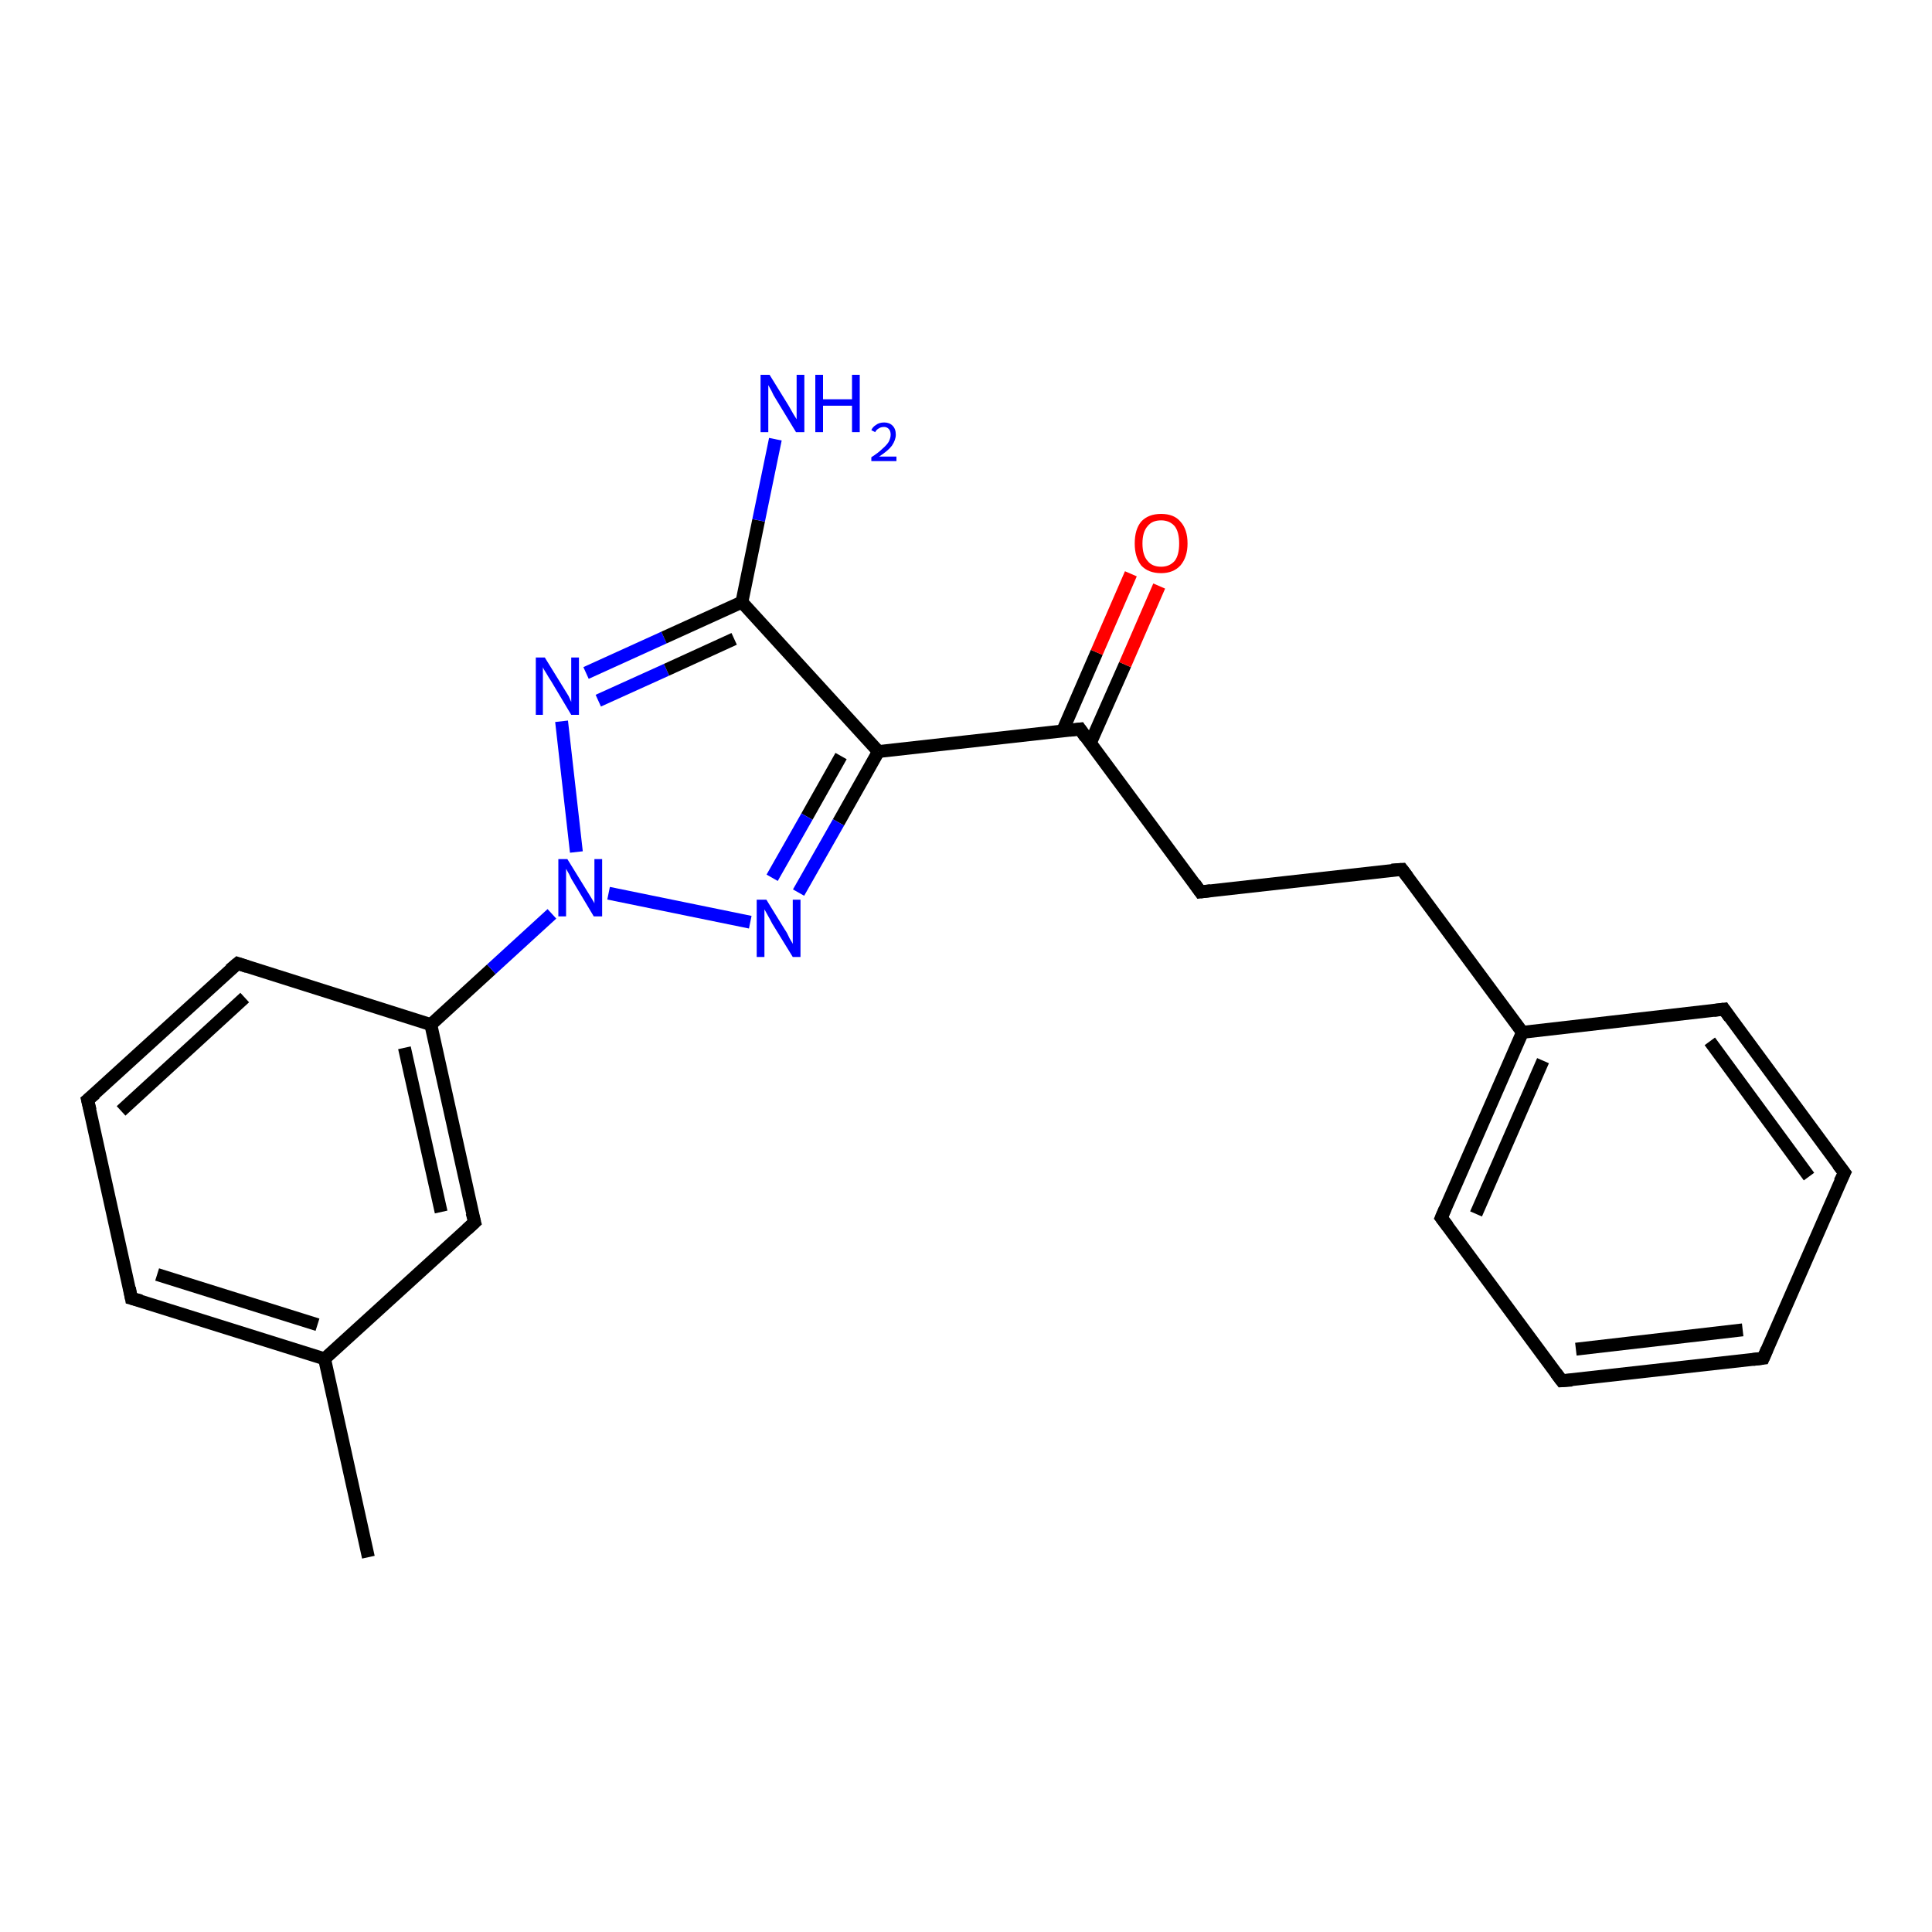 <?xml version='1.0' encoding='iso-8859-1'?>
<svg version='1.1' baseProfile='full'
              xmlns='http://www.w3.org/2000/svg'
                      xmlns:rdkit='http://www.rdkit.org/xml'
                      xmlns:xlink='http://www.w3.org/1999/xlink'
                  xml:space='preserve'
width='300px' height='300px' viewBox='0 0 300 300'>
<!-- END OF HEADER -->
<rect style='opacity:1.0;fill:#FFFFFF;stroke:none' width='300.0' height='300.0' x='0.0' y='0.0'> </rect>
<path class='bond-0 atom-0 atom-1' d='M 57.2,241.8 L 50.4,211.0' style='fill:none;fill-rule:evenodd;stroke:#000000;stroke-width:2.0px;stroke-linecap:butt;stroke-linejoin:miter;stroke-opacity:1' />
<path class='bond-1 atom-1 atom-2' d='M 50.4,211.0 L 20.4,201.6' style='fill:none;fill-rule:evenodd;stroke:#000000;stroke-width:2.0px;stroke-linecap:butt;stroke-linejoin:miter;stroke-opacity:1' />
<path class='bond-1 atom-1 atom-2' d='M 49.3,205.7 L 24.4,197.9' style='fill:none;fill-rule:evenodd;stroke:#000000;stroke-width:2.0px;stroke-linecap:butt;stroke-linejoin:miter;stroke-opacity:1' />
<path class='bond-2 atom-2 atom-3' d='M 20.4,201.6 L 13.6,170.8' style='fill:none;fill-rule:evenodd;stroke:#000000;stroke-width:2.0px;stroke-linecap:butt;stroke-linejoin:miter;stroke-opacity:1' />
<path class='bond-3 atom-3 atom-4' d='M 13.6,170.8 L 36.9,149.6' style='fill:none;fill-rule:evenodd;stroke:#000000;stroke-width:2.0px;stroke-linecap:butt;stroke-linejoin:miter;stroke-opacity:1' />
<path class='bond-3 atom-3 atom-4' d='M 18.8,172.5 L 38.0,154.9' style='fill:none;fill-rule:evenodd;stroke:#000000;stroke-width:2.0px;stroke-linecap:butt;stroke-linejoin:miter;stroke-opacity:1' />
<path class='bond-4 atom-4 atom-5' d='M 36.9,149.6 L 66.9,159.1' style='fill:none;fill-rule:evenodd;stroke:#000000;stroke-width:2.0px;stroke-linecap:butt;stroke-linejoin:miter;stroke-opacity:1' />
<path class='bond-5 atom-5 atom-6' d='M 66.9,159.1 L 73.7,189.8' style='fill:none;fill-rule:evenodd;stroke:#000000;stroke-width:2.0px;stroke-linecap:butt;stroke-linejoin:miter;stroke-opacity:1' />
<path class='bond-5 atom-5 atom-6' d='M 62.8,162.7 L 68.5,188.2' style='fill:none;fill-rule:evenodd;stroke:#000000;stroke-width:2.0px;stroke-linecap:butt;stroke-linejoin:miter;stroke-opacity:1' />
<path class='bond-6 atom-5 atom-7' d='M 66.9,159.1 L 76.3,150.5' style='fill:none;fill-rule:evenodd;stroke:#000000;stroke-width:2.0px;stroke-linecap:butt;stroke-linejoin:miter;stroke-opacity:1' />
<path class='bond-6 atom-5 atom-7' d='M 76.3,150.5 L 85.7,141.9' style='fill:none;fill-rule:evenodd;stroke:#0000FF;stroke-width:2.0px;stroke-linecap:butt;stroke-linejoin:miter;stroke-opacity:1' />
<path class='bond-7 atom-7 atom-8' d='M 89.5,132.3 L 87.2,112.0' style='fill:none;fill-rule:evenodd;stroke:#0000FF;stroke-width:2.0px;stroke-linecap:butt;stroke-linejoin:miter;stroke-opacity:1' />
<path class='bond-8 atom-8 atom-9' d='M 91.0,104.5 L 103.1,99.0' style='fill:none;fill-rule:evenodd;stroke:#0000FF;stroke-width:2.0px;stroke-linecap:butt;stroke-linejoin:miter;stroke-opacity:1' />
<path class='bond-8 atom-8 atom-9' d='M 103.1,99.0 L 115.2,93.5' style='fill:none;fill-rule:evenodd;stroke:#000000;stroke-width:2.0px;stroke-linecap:butt;stroke-linejoin:miter;stroke-opacity:1' />
<path class='bond-8 atom-8 atom-9' d='M 92.9,108.8 L 103.5,104.0' style='fill:none;fill-rule:evenodd;stroke:#0000FF;stroke-width:2.0px;stroke-linecap:butt;stroke-linejoin:miter;stroke-opacity:1' />
<path class='bond-8 atom-8 atom-9' d='M 103.5,104.0 L 114.0,99.2' style='fill:none;fill-rule:evenodd;stroke:#000000;stroke-width:2.0px;stroke-linecap:butt;stroke-linejoin:miter;stroke-opacity:1' />
<path class='bond-9 atom-9 atom-10' d='M 115.2,93.5 L 117.8,80.8' style='fill:none;fill-rule:evenodd;stroke:#000000;stroke-width:2.0px;stroke-linecap:butt;stroke-linejoin:miter;stroke-opacity:1' />
<path class='bond-9 atom-9 atom-10' d='M 117.8,80.8 L 120.4,68.2' style='fill:none;fill-rule:evenodd;stroke:#0000FF;stroke-width:2.0px;stroke-linecap:butt;stroke-linejoin:miter;stroke-opacity:1' />
<path class='bond-10 atom-9 atom-11' d='M 115.2,93.5 L 136.4,116.7' style='fill:none;fill-rule:evenodd;stroke:#000000;stroke-width:2.0px;stroke-linecap:butt;stroke-linejoin:miter;stroke-opacity:1' />
<path class='bond-11 atom-11 atom-12' d='M 136.4,116.7 L 130.2,127.7' style='fill:none;fill-rule:evenodd;stroke:#000000;stroke-width:2.0px;stroke-linecap:butt;stroke-linejoin:miter;stroke-opacity:1' />
<path class='bond-11 atom-11 atom-12' d='M 130.2,127.7 L 124.0,138.6' style='fill:none;fill-rule:evenodd;stroke:#0000FF;stroke-width:2.0px;stroke-linecap:butt;stroke-linejoin:miter;stroke-opacity:1' />
<path class='bond-11 atom-11 atom-12' d='M 130.6,117.4 L 125.3,126.8' style='fill:none;fill-rule:evenodd;stroke:#000000;stroke-width:2.0px;stroke-linecap:butt;stroke-linejoin:miter;stroke-opacity:1' />
<path class='bond-11 atom-11 atom-12' d='M 125.3,126.8 L 119.9,136.3' style='fill:none;fill-rule:evenodd;stroke:#0000FF;stroke-width:2.0px;stroke-linecap:butt;stroke-linejoin:miter;stroke-opacity:1' />
<path class='bond-12 atom-11 atom-13' d='M 136.4,116.7 L 167.7,113.2' style='fill:none;fill-rule:evenodd;stroke:#000000;stroke-width:2.0px;stroke-linecap:butt;stroke-linejoin:miter;stroke-opacity:1' />
<path class='bond-13 atom-13 atom-14' d='M 169.3,115.4 L 174.7,103.2' style='fill:none;fill-rule:evenodd;stroke:#000000;stroke-width:2.0px;stroke-linecap:butt;stroke-linejoin:miter;stroke-opacity:1' />
<path class='bond-13 atom-13 atom-14' d='M 174.7,103.2 L 180.0,91.0' style='fill:none;fill-rule:evenodd;stroke:#FF0000;stroke-width:2.0px;stroke-linecap:butt;stroke-linejoin:miter;stroke-opacity:1' />
<path class='bond-13 atom-13 atom-14' d='M 165.0,113.5 L 170.3,101.3' style='fill:none;fill-rule:evenodd;stroke:#000000;stroke-width:2.0px;stroke-linecap:butt;stroke-linejoin:miter;stroke-opacity:1' />
<path class='bond-13 atom-13 atom-14' d='M 170.3,101.3 L 175.6,89.1' style='fill:none;fill-rule:evenodd;stroke:#FF0000;stroke-width:2.0px;stroke-linecap:butt;stroke-linejoin:miter;stroke-opacity:1' />
<path class='bond-14 atom-13 atom-15' d='M 167.7,113.2 L 186.4,138.5' style='fill:none;fill-rule:evenodd;stroke:#000000;stroke-width:2.0px;stroke-linecap:butt;stroke-linejoin:miter;stroke-opacity:1' />
<path class='bond-15 atom-15 atom-16' d='M 186.4,138.5 L 217.7,135.0' style='fill:none;fill-rule:evenodd;stroke:#000000;stroke-width:2.0px;stroke-linecap:butt;stroke-linejoin:miter;stroke-opacity:1' />
<path class='bond-16 atom-16 atom-17' d='M 217.7,135.0 L 236.4,160.3' style='fill:none;fill-rule:evenodd;stroke:#000000;stroke-width:2.0px;stroke-linecap:butt;stroke-linejoin:miter;stroke-opacity:1' />
<path class='bond-17 atom-17 atom-18' d='M 236.4,160.3 L 223.8,189.1' style='fill:none;fill-rule:evenodd;stroke:#000000;stroke-width:2.0px;stroke-linecap:butt;stroke-linejoin:miter;stroke-opacity:1' />
<path class='bond-17 atom-17 atom-18' d='M 239.6,164.7 L 229.2,188.5' style='fill:none;fill-rule:evenodd;stroke:#000000;stroke-width:2.0px;stroke-linecap:butt;stroke-linejoin:miter;stroke-opacity:1' />
<path class='bond-18 atom-18 atom-19' d='M 223.8,189.1 L 242.5,214.4' style='fill:none;fill-rule:evenodd;stroke:#000000;stroke-width:2.0px;stroke-linecap:butt;stroke-linejoin:miter;stroke-opacity:1' />
<path class='bond-19 atom-19 atom-20' d='M 242.5,214.4 L 273.8,210.9' style='fill:none;fill-rule:evenodd;stroke:#000000;stroke-width:2.0px;stroke-linecap:butt;stroke-linejoin:miter;stroke-opacity:1' />
<path class='bond-19 atom-19 atom-20' d='M 244.7,209.5 L 270.6,206.5' style='fill:none;fill-rule:evenodd;stroke:#000000;stroke-width:2.0px;stroke-linecap:butt;stroke-linejoin:miter;stroke-opacity:1' />
<path class='bond-20 atom-20 atom-21' d='M 273.8,210.9 L 286.4,182.1' style='fill:none;fill-rule:evenodd;stroke:#000000;stroke-width:2.0px;stroke-linecap:butt;stroke-linejoin:miter;stroke-opacity:1' />
<path class='bond-21 atom-21 atom-22' d='M 286.4,182.1 L 267.7,156.7' style='fill:none;fill-rule:evenodd;stroke:#000000;stroke-width:2.0px;stroke-linecap:butt;stroke-linejoin:miter;stroke-opacity:1' />
<path class='bond-21 atom-21 atom-22' d='M 280.9,182.7 L 265.5,161.7' style='fill:none;fill-rule:evenodd;stroke:#000000;stroke-width:2.0px;stroke-linecap:butt;stroke-linejoin:miter;stroke-opacity:1' />
<path class='bond-22 atom-6 atom-1' d='M 73.7,189.8 L 50.4,211.0' style='fill:none;fill-rule:evenodd;stroke:#000000;stroke-width:2.0px;stroke-linecap:butt;stroke-linejoin:miter;stroke-opacity:1' />
<path class='bond-23 atom-12 atom-7' d='M 116.5,143.2 L 94.5,138.7' style='fill:none;fill-rule:evenodd;stroke:#0000FF;stroke-width:2.0px;stroke-linecap:butt;stroke-linejoin:miter;stroke-opacity:1' />
<path class='bond-24 atom-22 atom-17' d='M 267.7,156.7 L 236.4,160.3' style='fill:none;fill-rule:evenodd;stroke:#000000;stroke-width:2.0px;stroke-linecap:butt;stroke-linejoin:miter;stroke-opacity:1' />
<path d='M 21.9,202.0 L 20.4,201.6 L 20.1,200.0' style='fill:none;stroke:#000000;stroke-width:2.0px;stroke-linecap:butt;stroke-linejoin:miter;stroke-opacity:1;' />
<path d='M 14.0,172.4 L 13.6,170.8 L 14.8,169.8' style='fill:none;stroke:#000000;stroke-width:2.0px;stroke-linecap:butt;stroke-linejoin:miter;stroke-opacity:1;' />
<path d='M 35.7,150.6 L 36.9,149.6 L 38.4,150.1' style='fill:none;stroke:#000000;stroke-width:2.0px;stroke-linecap:butt;stroke-linejoin:miter;stroke-opacity:1;' />
<path d='M 73.3,188.3 L 73.7,189.8 L 72.5,190.9' style='fill:none;stroke:#000000;stroke-width:2.0px;stroke-linecap:butt;stroke-linejoin:miter;stroke-opacity:1;' />
<path d='M 166.1,113.4 L 167.7,113.2 L 168.6,114.5' style='fill:none;stroke:#000000;stroke-width:2.0px;stroke-linecap:butt;stroke-linejoin:miter;stroke-opacity:1;' />
<path d='M 185.5,137.2 L 186.4,138.5 L 188.0,138.3' style='fill:none;stroke:#000000;stroke-width:2.0px;stroke-linecap:butt;stroke-linejoin:miter;stroke-opacity:1;' />
<path d='M 216.1,135.1 L 217.7,135.0 L 218.6,136.2' style='fill:none;stroke:#000000;stroke-width:2.0px;stroke-linecap:butt;stroke-linejoin:miter;stroke-opacity:1;' />
<path d='M 224.4,187.7 L 223.8,189.1 L 224.8,190.4' style='fill:none;stroke:#000000;stroke-width:2.0px;stroke-linecap:butt;stroke-linejoin:miter;stroke-opacity:1;' />
<path d='M 241.6,213.2 L 242.5,214.4 L 244.1,214.3' style='fill:none;stroke:#000000;stroke-width:2.0px;stroke-linecap:butt;stroke-linejoin:miter;stroke-opacity:1;' />
<path d='M 272.2,211.1 L 273.8,210.9 L 274.4,209.5' style='fill:none;stroke:#000000;stroke-width:2.0px;stroke-linecap:butt;stroke-linejoin:miter;stroke-opacity:1;' />
<path d='M 285.7,183.5 L 286.4,182.1 L 285.4,180.8' style='fill:none;stroke:#000000;stroke-width:2.0px;stroke-linecap:butt;stroke-linejoin:miter;stroke-opacity:1;' />
<path d='M 268.6,158.0 L 267.7,156.7 L 266.1,156.9' style='fill:none;stroke:#000000;stroke-width:2.0px;stroke-linecap:butt;stroke-linejoin:miter;stroke-opacity:1;' />
<path class='atom-7' d='M 88.1 133.4
L 91.0 138.1
Q 91.3 138.6, 91.8 139.4
Q 92.3 140.2, 92.3 140.3
L 92.3 133.4
L 93.5 133.4
L 93.5 142.3
L 92.2 142.3
L 89.1 137.1
Q 88.7 136.5, 88.4 135.8
Q 88.0 135.1, 87.9 134.9
L 87.9 142.3
L 86.7 142.3
L 86.7 133.4
L 88.1 133.4
' fill='#0000FF'/>
<path class='atom-8' d='M 84.6 102.1
L 87.5 106.8
Q 87.8 107.3, 88.3 108.1
Q 88.7 109.0, 88.7 109.0
L 88.7 102.1
L 89.9 102.1
L 89.9 111.0
L 88.7 111.0
L 85.6 105.8
Q 85.2 105.2, 84.8 104.5
Q 84.4 103.9, 84.3 103.6
L 84.3 111.0
L 83.2 111.0
L 83.2 102.1
L 84.6 102.1
' fill='#0000FF'/>
<path class='atom-10' d='M 119.5 58.2
L 122.4 62.9
Q 122.7 63.4, 123.2 64.3
Q 123.7 65.1, 123.7 65.1
L 123.7 58.2
L 124.9 58.2
L 124.9 67.1
L 123.6 67.1
L 120.5 62.0
Q 120.1 61.4, 119.8 60.7
Q 119.4 60.0, 119.3 59.8
L 119.3 67.1
L 118.1 67.1
L 118.1 58.2
L 119.5 58.2
' fill='#0000FF'/>
<path class='atom-10' d='M 126.6 58.2
L 127.8 58.2
L 127.8 62.0
L 132.3 62.0
L 132.3 58.2
L 133.5 58.2
L 133.5 67.1
L 132.3 67.1
L 132.3 63.0
L 127.8 63.0
L 127.8 67.1
L 126.6 67.1
L 126.6 58.2
' fill='#0000FF'/>
<path class='atom-10' d='M 135.3 66.8
Q 135.5 66.3, 136.0 66.0
Q 136.5 65.6, 137.3 65.6
Q 138.1 65.6, 138.6 66.1
Q 139.1 66.6, 139.1 67.5
Q 139.1 68.3, 138.5 69.2
Q 137.9 70.0, 136.5 70.9
L 139.2 70.9
L 139.2 71.6
L 135.3 71.6
L 135.3 71.0
Q 136.4 70.3, 137.0 69.7
Q 137.7 69.1, 138.0 68.6
Q 138.3 68.0, 138.3 67.5
Q 138.3 66.9, 138.0 66.6
Q 137.7 66.3, 137.3 66.3
Q 136.8 66.3, 136.5 66.5
Q 136.1 66.7, 135.9 67.1
L 135.3 66.8
' fill='#0000FF'/>
<path class='atom-12' d='M 119.0 139.7
L 121.9 144.4
Q 122.2 144.8, 122.6 145.7
Q 123.1 146.5, 123.1 146.6
L 123.1 139.7
L 124.3 139.7
L 124.3 148.6
L 123.1 148.6
L 119.9 143.4
Q 119.6 142.8, 119.2 142.1
Q 118.8 141.4, 118.7 141.2
L 118.7 148.6
L 117.5 148.6
L 117.5 139.7
L 119.0 139.7
' fill='#0000FF'/>
<path class='atom-14' d='M 176.2 84.4
Q 176.2 82.2, 177.2 81.0
Q 178.3 79.8, 180.3 79.8
Q 182.3 79.8, 183.3 81.0
Q 184.4 82.2, 184.4 84.4
Q 184.4 86.5, 183.3 87.8
Q 182.2 89.0, 180.3 89.0
Q 178.3 89.0, 177.2 87.8
Q 176.2 86.5, 176.2 84.4
M 180.3 88.0
Q 181.6 88.0, 182.4 87.1
Q 183.1 86.2, 183.1 84.4
Q 183.1 82.6, 182.4 81.7
Q 181.6 80.8, 180.3 80.8
Q 178.9 80.8, 178.2 81.7
Q 177.4 82.6, 177.4 84.4
Q 177.4 86.2, 178.2 87.1
Q 178.9 88.0, 180.3 88.0
' fill='#FF0000'/>
</svg>
